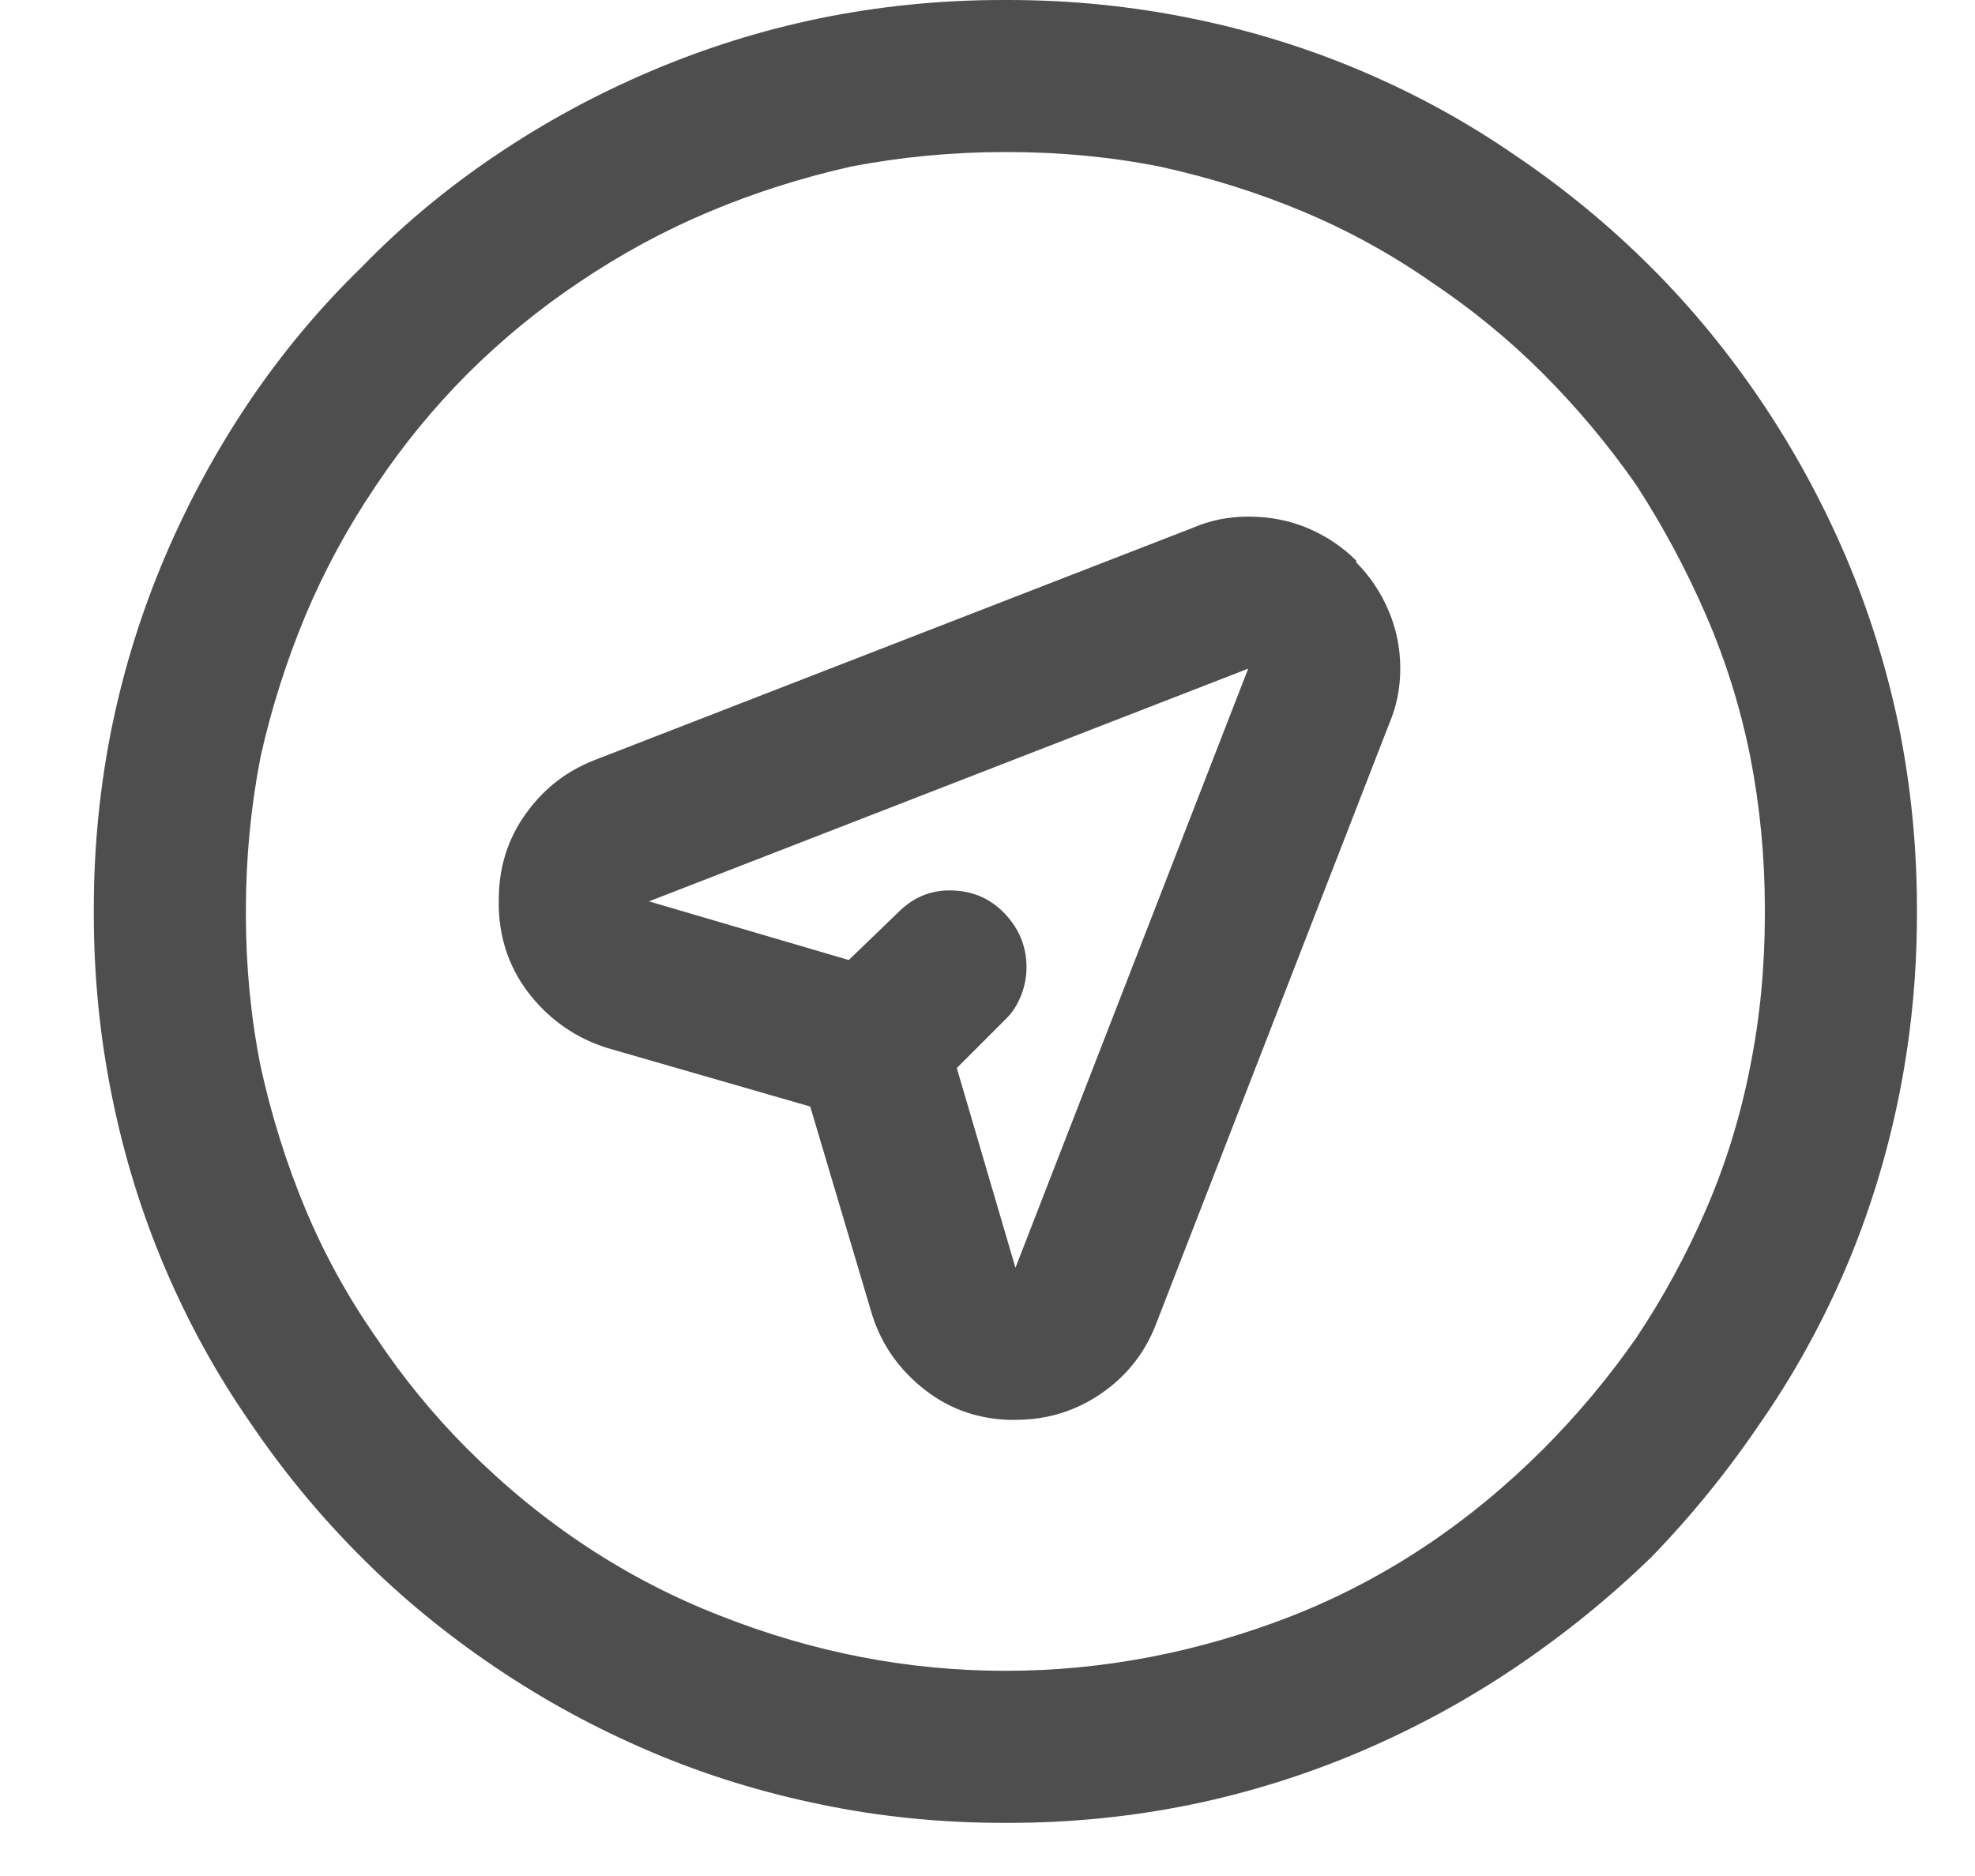 <?xml version="1.0" encoding="UTF-8"?> <svg xmlns="http://www.w3.org/2000/svg" width="20" height="19" viewBox="0 0 20 19" fill="none"><g clip-path="url(#clip0_242_7323)"><path d="M10.283 12.84L9.689 10.817L10.19 10.316C10.252 10.255 10.302 10.177 10.339 10.085C10.376 9.992 10.395 9.896 10.395 9.797C10.395 9.587 10.32 9.404 10.172 9.25C10.023 9.095 9.838 9.018 9.615 9.018C9.516 9.018 9.424 9.036 9.337 9.073C9.25 9.11 9.17 9.166 9.096 9.24L8.595 9.723L6.572 9.129L12.64 6.772L10.283 12.84ZM6.016 7.7C5.731 7.812 5.499 7.994 5.32 8.248C5.14 8.501 5.051 8.789 5.051 9.11C5.051 9.135 5.051 9.154 5.051 9.166C5.051 9.178 5.051 9.191 5.051 9.203C5.063 9.537 5.171 9.831 5.375 10.085C5.58 10.338 5.836 10.514 6.146 10.613L8.205 11.207L8.817 13.267C8.904 13.576 9.074 13.836 9.328 14.046C9.581 14.256 9.875 14.367 10.209 14.38H10.227C10.24 14.38 10.249 14.38 10.255 14.38C10.262 14.38 10.271 14.38 10.283 14.38C10.605 14.38 10.896 14.29 11.155 14.111C11.415 13.931 11.601 13.693 11.712 13.396L14.068 7.329C14.105 7.243 14.133 7.153 14.152 7.06C14.17 6.967 14.18 6.871 14.18 6.772C14.18 6.562 14.139 6.364 14.059 6.179C13.979 5.993 13.87 5.832 13.734 5.696V5.678C13.598 5.542 13.438 5.433 13.252 5.353C13.066 5.273 12.862 5.232 12.64 5.232C12.541 5.232 12.445 5.242 12.352 5.26C12.259 5.279 12.17 5.307 12.083 5.344L6.016 7.7ZM4.735 14.677C4.389 14.33 4.08 13.953 3.808 13.545C3.523 13.137 3.285 12.704 3.093 12.246C2.902 11.788 2.75 11.306 2.639 10.799C2.54 10.304 2.49 9.791 2.49 9.259C2.49 9.246 2.49 9.24 2.49 9.24C2.49 9.228 2.49 9.222 2.49 9.222C2.49 8.69 2.54 8.17 2.639 7.663C2.75 7.168 2.902 6.692 3.093 6.234C3.285 5.777 3.523 5.338 3.808 4.917C4.08 4.509 4.389 4.132 4.735 3.785C5.082 3.439 5.459 3.13 5.867 2.857C6.288 2.573 6.727 2.335 7.185 2.143C7.642 1.951 8.118 1.8 8.613 1.688C9.12 1.59 9.64 1.54 10.172 1.54C10.172 1.54 10.178 1.54 10.19 1.54C10.19 1.54 10.197 1.54 10.209 1.54C10.741 1.54 11.254 1.59 11.749 1.688C12.256 1.8 12.739 1.951 13.196 2.143C13.654 2.335 14.087 2.573 14.495 2.857C14.903 3.13 15.281 3.439 15.627 3.785C15.973 4.132 16.289 4.509 16.573 4.917C16.845 5.338 17.08 5.777 17.278 6.234C17.476 6.692 17.625 7.168 17.724 7.663C17.823 8.17 17.872 8.684 17.872 9.203C17.872 9.216 17.872 9.222 17.872 9.222C17.872 9.222 17.872 9.228 17.872 9.24C17.872 9.24 17.872 9.246 17.872 9.259C17.872 9.791 17.823 10.304 17.724 10.799C17.625 11.306 17.476 11.788 17.278 12.246C17.08 12.704 16.845 13.137 16.573 13.545C16.289 13.953 15.973 14.33 15.627 14.677C14.872 15.431 14.025 15.994 13.085 16.365C12.133 16.736 11.165 16.922 10.181 16.922C9.198 16.922 8.236 16.736 7.296 16.365C6.343 15.994 5.49 15.431 4.735 14.677ZM16.722 2.709C16.301 2.288 15.843 1.911 15.349 1.577C14.866 1.243 14.35 0.959 13.799 0.724C13.249 0.489 12.671 0.309 12.065 0.186C11.458 0.062 10.84 0 10.209 0C10.209 0 10.206 0 10.2 0C10.194 0 10.19 0 10.19 0C10.178 0 10.172 0 10.172 0C10.172 0 10.166 0 10.153 0C9.522 0 8.904 0.062 8.298 0.186C7.704 0.309 7.132 0.489 6.582 0.724C6.031 0.959 5.508 1.243 5.014 1.577C4.519 1.911 4.067 2.288 3.659 2.709C3.239 3.117 2.861 3.569 2.527 4.063C2.193 4.558 1.909 5.081 1.674 5.631C1.439 6.182 1.259 6.754 1.136 7.348C1.012 7.954 0.95 8.572 0.95 9.203C0.95 9.216 0.95 9.222 0.95 9.222C0.95 9.222 0.95 9.228 0.95 9.24C0.95 9.24 0.95 9.243 0.95 9.25C0.95 9.256 0.95 9.259 0.95 9.259C0.95 9.89 1.012 10.508 1.136 11.114C1.259 11.72 1.439 12.299 1.674 12.849C1.909 13.4 2.193 13.916 2.527 14.398C2.861 14.893 3.239 15.351 3.659 15.771C4.067 16.18 4.519 16.551 5.014 16.885C5.508 17.219 6.031 17.503 6.582 17.738C7.132 17.973 7.71 18.153 8.316 18.276C8.91 18.4 9.529 18.462 10.172 18.462C10.172 18.462 10.178 18.462 10.19 18.462C10.19 18.462 10.197 18.462 10.209 18.462C10.84 18.462 11.458 18.4 12.065 18.276C12.658 18.153 13.23 17.973 13.781 17.738C14.331 17.503 14.854 17.219 15.349 16.885C15.843 16.551 16.301 16.18 16.722 15.771C17.13 15.351 17.501 14.893 17.835 14.398C18.169 13.916 18.453 13.4 18.689 12.849C18.924 12.299 19.103 11.72 19.227 11.114C19.35 10.508 19.412 9.89 19.412 9.259C19.412 9.259 19.412 9.256 19.412 9.25C19.412 9.243 19.412 9.24 19.412 9.24C19.412 9.228 19.412 9.222 19.412 9.222C19.412 9.222 19.412 9.216 19.412 9.203C19.412 8.572 19.35 7.954 19.227 7.348C19.103 6.754 18.924 6.182 18.689 5.631C18.453 5.081 18.169 4.558 17.835 4.063C17.501 3.569 17.13 3.117 16.722 2.709Z" fill="#4E4E4E"></path></g><defs><clipPath id="clip0_242_7323"><rect width="19" height="19" fill="white" transform="matrix(1 0 0 -1 0.95 19)"></rect></clipPath></defs></svg> 